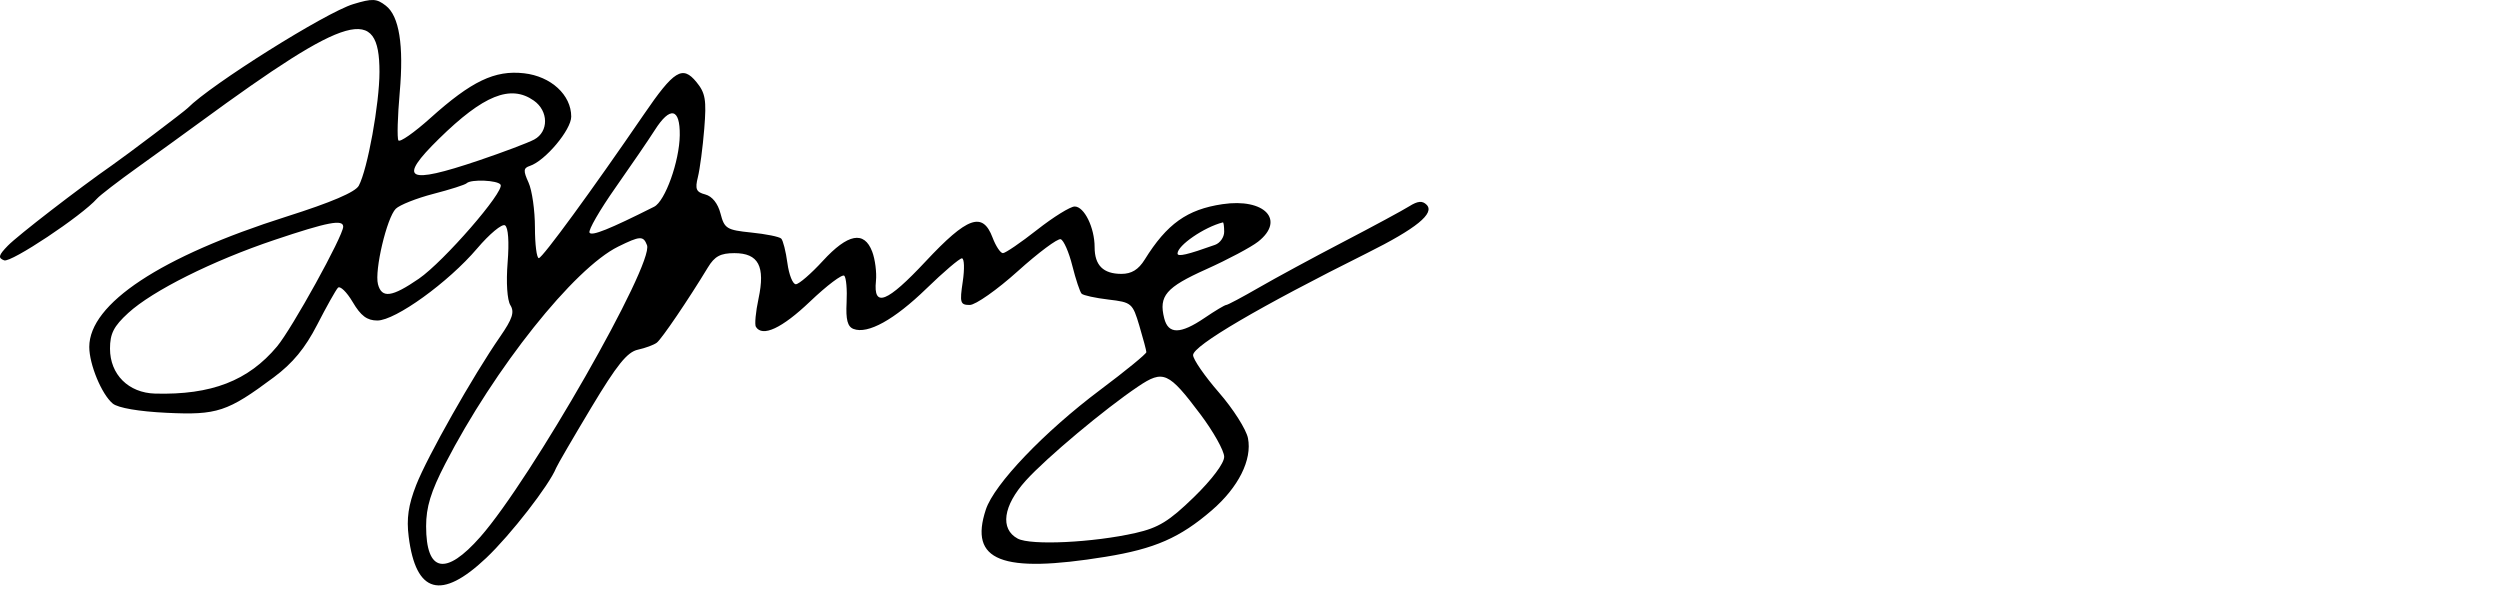 <svg xmlns="http://www.w3.org/2000/svg" width="210" height="50" viewBox="0 0 210 50" fill="none"><path fill-rule="evenodd" clip-rule="evenodd" d="M29.672 0.347C27.361 1.049 17.723 7.098 15.77 9.073C15.487 9.359 10.601 13.053 9.412 13.88C6.64 15.808 1.493 19.781 0.662 20.634C-0.128 21.446 -0.184 21.665 0.351 21.87C0.919 22.088 6.877 18.126 8.152 16.68C8.391 16.409 9.932 15.223 11.576 14.046C13.219 12.868 15.57 11.169 16.799 10.268C29.313 1.108 31.876 0.387 31.876 6.031C31.876 8.709 30.875 14.223 30.139 15.597C29.852 16.135 27.831 16.999 24.081 18.188C13.505 21.542 7.499 25.511 7.499 29.143C7.499 30.615 8.541 33.127 9.471 33.899C9.911 34.264 11.663 34.565 13.993 34.676C18.246 34.88 19.11 34.593 23.001 31.692C24.59 30.508 25.63 29.248 26.641 27.282C27.419 25.767 28.203 24.37 28.383 24.175C28.563 23.98 29.122 24.519 29.626 25.372C30.309 26.531 30.833 26.923 31.697 26.923C33.217 26.923 37.667 23.711 40.078 20.874C41.117 19.651 42.17 18.776 42.418 18.928C42.694 19.099 42.78 20.313 42.64 22.053C42.506 23.715 42.603 25.206 42.872 25.636C43.232 26.213 43.045 26.785 42.01 28.28C39.743 31.552 35.895 38.355 34.961 40.74C34.299 42.434 34.136 43.556 34.331 45.093C34.934 49.865 37.061 50.445 40.84 46.871C42.891 44.931 46.143 40.745 46.714 39.31C46.813 39.06 48.141 36.779 49.664 34.24C51.824 30.641 52.687 29.569 53.582 29.374C54.213 29.236 54.928 28.971 55.171 28.785C55.583 28.469 57.816 25.181 59.465 22.461C60.031 21.528 60.521 21.264 61.689 21.264C63.714 21.264 64.296 22.363 63.716 25.085C63.478 26.2 63.378 27.265 63.494 27.453C64.044 28.343 65.687 27.576 68.042 25.33C69.463 23.975 70.758 23 70.92 23.162C71.082 23.325 71.17 24.338 71.114 25.414C71.04 26.854 71.193 27.439 71.694 27.631C72.893 28.092 75.117 26.861 77.813 24.246C79.256 22.845 80.6 21.7 80.8 21.7C81.001 21.7 81.032 22.581 80.871 23.658C80.605 25.433 80.66 25.617 81.46 25.617C81.945 25.617 83.76 24.341 85.492 22.781C87.224 21.221 88.847 20.011 89.098 20.094C89.349 20.176 89.79 21.181 90.077 22.329C90.365 23.476 90.716 24.53 90.857 24.671C90.999 24.813 92.016 25.034 93.117 25.164C95.054 25.392 95.14 25.465 95.704 27.358C96.025 28.436 96.291 29.435 96.295 29.579C96.298 29.722 94.555 31.149 92.42 32.748C87.709 36.28 83.514 40.669 82.81 42.804C81.387 47.116 84.112 48.192 92.859 46.772C97.001 46.1 99.117 45.175 101.795 42.864C104.03 40.937 105.191 38.616 104.829 36.804C104.682 36.069 103.585 34.343 102.39 32.971C101.196 31.598 100.219 30.184 100.219 29.828C100.219 29.034 105.814 25.754 114.841 21.255C118.971 19.197 120.55 17.914 119.833 17.198C119.48 16.845 119.091 16.879 118.382 17.325C117.849 17.66 115.357 19.006 112.843 20.316C110.329 21.626 107.135 23.355 105.746 24.158C104.356 24.96 103.122 25.617 103.002 25.617C102.883 25.617 102.064 26.107 101.183 26.706C99.154 28.085 98.135 28.094 97.794 26.737C97.321 24.855 97.935 24.139 101.324 22.617C103.132 21.805 105.093 20.762 105.681 20.3C107.993 18.481 106.225 16.623 102.683 17.151C99.717 17.593 98.02 18.804 96.154 21.808C95.632 22.648 95.05 23.006 94.202 23.006C92.671 23.006 91.948 22.287 91.948 20.762C91.948 19.121 91.078 17.346 90.273 17.346C89.908 17.346 88.486 18.228 87.115 19.305C85.743 20.383 84.452 21.264 84.245 21.264C84.038 21.264 83.647 20.677 83.376 19.958C82.541 17.749 81.263 18.205 77.743 21.969C74.508 25.428 73.346 25.884 73.58 23.603C73.653 22.895 73.511 21.784 73.264 21.136C72.591 19.365 71.223 19.623 69.117 21.917C68.128 22.995 67.107 23.876 66.849 23.876C66.591 23.876 66.273 23.076 66.142 22.099C66.011 21.122 65.777 20.195 65.622 20.041C65.468 19.886 64.337 19.657 63.108 19.533C61.044 19.322 60.85 19.203 60.524 17.942C60.305 17.091 59.823 16.486 59.246 16.335C58.474 16.134 58.37 15.887 58.624 14.87C58.791 14.197 59.032 12.37 59.158 10.81C59.354 8.391 59.257 7.814 58.5 6.892C57.331 5.466 56.62 5.905 54.077 9.623C49.741 15.961 45.57 21.667 45.262 21.683C45.083 21.692 44.935 20.533 44.935 19.108C44.935 17.683 44.693 15.984 44.397 15.334C43.945 14.343 43.962 14.116 44.505 13.938C45.796 13.512 47.983 10.908 47.983 9.797C47.983 7.971 46.283 6.411 44.018 6.155C41.561 5.878 39.613 6.81 36.151 9.918C34.791 11.139 33.582 11.983 33.465 11.793C33.347 11.603 33.398 9.788 33.577 7.759C33.927 3.798 33.536 1.35 32.411 0.478C31.631 -0.127 31.29 -0.143 29.672 0.347ZM44.838 8.448C46.085 9.321 46.103 11.062 44.873 11.721C44.36 11.995 42.267 12.786 40.221 13.477C34.148 15.53 33.361 15.102 36.875 11.656C40.609 7.993 42.883 7.077 44.838 8.448ZM57.1 11.361C57.072 13.551 55.871 16.902 54.947 17.366C51.175 19.261 49.708 19.85 49.52 19.545C49.397 19.346 50.378 17.643 51.7 15.762C53.023 13.88 54.509 11.704 55.004 10.926C56.292 8.9 57.13 9.074 57.1 11.361ZM42.049 15.513C42.398 16.078 37.279 21.969 35.188 23.409C32.921 24.968 32.066 25.084 31.749 23.873C31.447 22.719 32.495 18.281 33.245 17.537C33.569 17.215 34.991 16.652 36.404 16.285C37.817 15.919 39.074 15.518 39.197 15.394C39.552 15.039 41.814 15.133 42.049 15.513ZM28.829 19.042C28.829 19.814 24.522 27.611 23.269 29.106C20.853 31.989 17.751 33.188 13.03 33.062C10.793 33.002 9.24 31.455 9.24 29.287C9.24 28.02 9.555 27.406 10.774 26.289C12.815 24.42 17.856 21.902 23.064 20.152C27.53 18.651 28.829 18.401 28.829 19.042ZM102.831 19.472C102.831 19.923 102.488 20.415 102.069 20.565C99.73 21.401 98.913 21.59 98.913 21.294C98.913 20.614 101.152 19.078 102.722 18.68C102.782 18.665 102.831 19.022 102.831 19.472ZM54.348 20.593C54.95 22.161 44.616 40.251 40.35 45.097C37.438 48.406 35.794 48.083 35.794 44.203C35.794 42.596 36.19 41.301 37.399 38.958C41.552 30.912 48.219 22.541 51.931 20.713C53.772 19.806 54.041 19.793 54.348 20.593ZM100.829 34.794C101.93 36.259 102.831 37.868 102.831 38.372C102.831 38.915 101.797 40.292 100.287 41.761C98.204 43.786 97.317 44.331 95.39 44.769C91.829 45.579 86.584 45.83 85.487 45.243C83.985 44.439 84.258 42.482 86.169 40.368C87.897 38.455 92.8 34.349 95.609 32.462C97.718 31.046 98.16 31.243 100.829 34.794Z" fill="black"></path></svg>